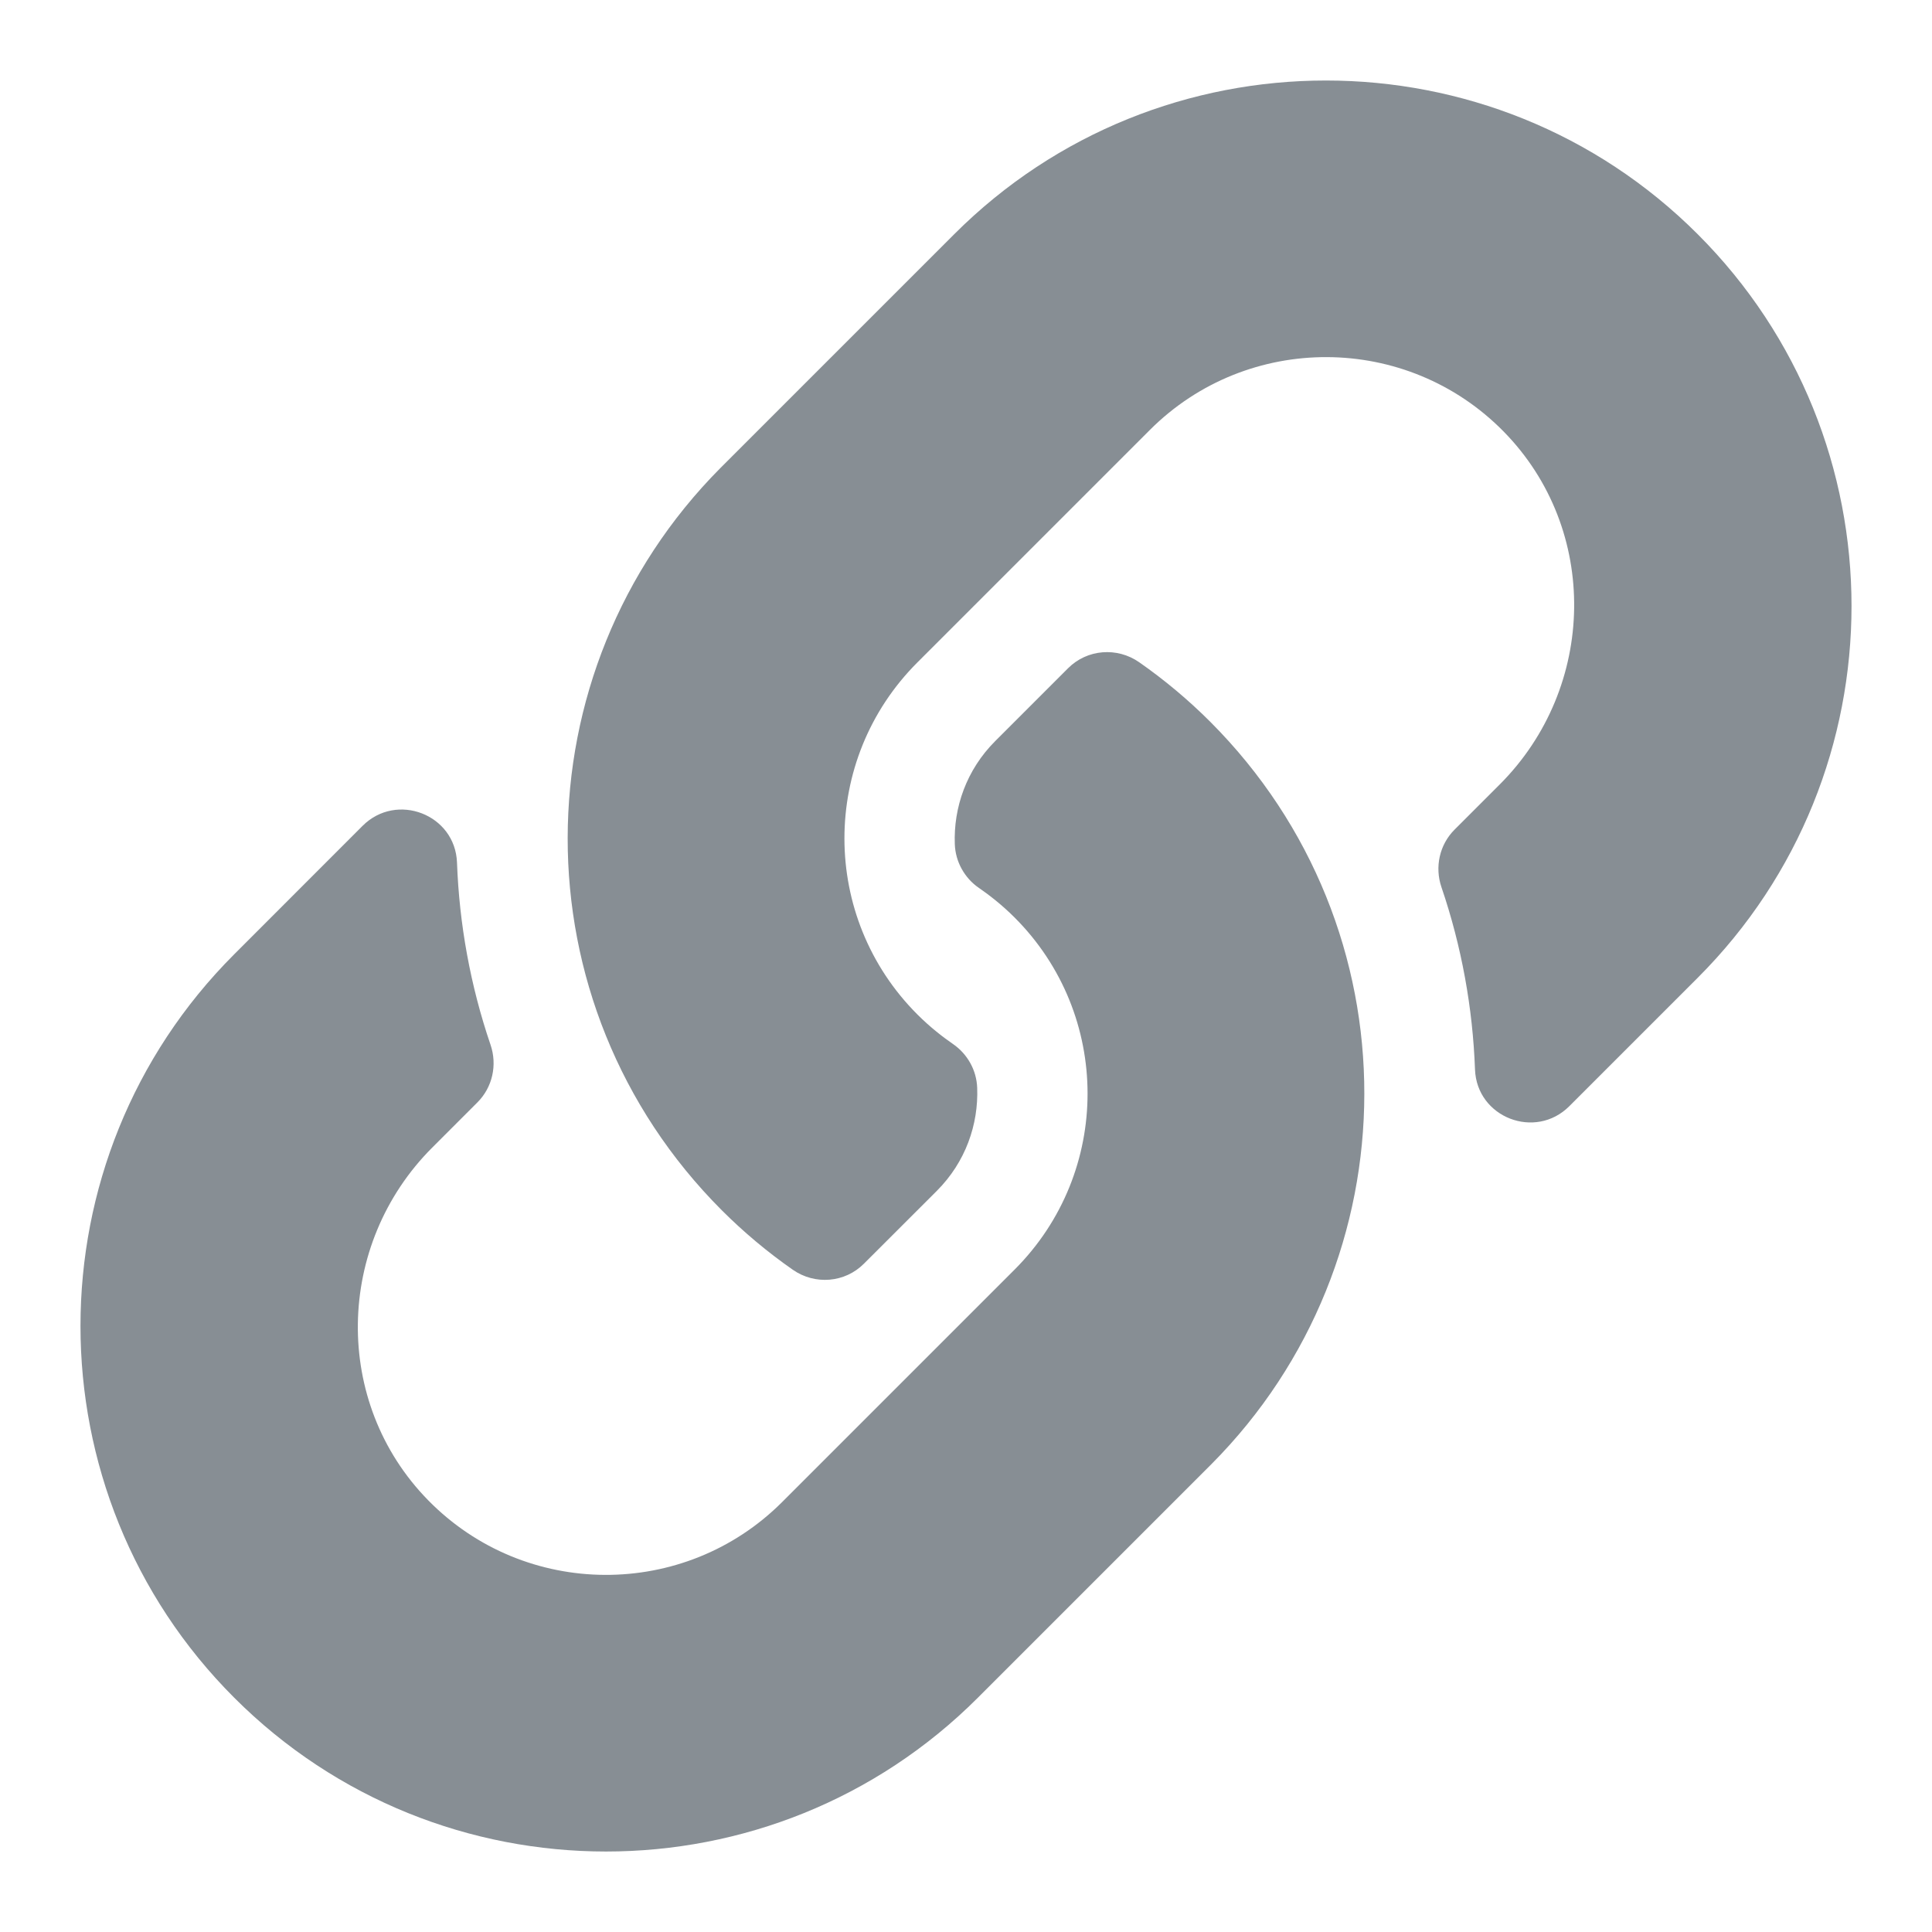 <svg width="24" height="24" viewBox="0 0 24 24" fill="none" xmlns="http://www.w3.org/2000/svg">
<path d="M15.034 8.966C17.601 11.536 17.566 15.656 15.05 18.187C15.045 18.192 15.039 18.197 15.034 18.203L12.147 21.09C9.6 23.637 5.456 23.637 2.91 21.09C0.363 18.544 0.363 14.4 2.91 11.854L4.504 10.259C4.927 9.836 5.655 10.117 5.677 10.715C5.705 11.476 5.842 12.241 6.094 12.98C6.179 13.23 6.118 13.507 5.931 13.694L5.369 14.256C4.165 15.461 4.127 17.421 5.319 18.637C6.523 19.865 8.502 19.873 9.716 18.659L12.603 15.772C13.815 14.561 13.81 12.603 12.603 11.397C12.444 11.238 12.284 11.115 12.159 11.029C12.07 10.968 11.998 10.887 11.946 10.793C11.894 10.699 11.865 10.594 11.861 10.487C11.844 10.033 12.004 9.565 12.363 9.206L13.268 8.301C13.505 8.064 13.877 8.035 14.152 8.227C14.467 8.447 14.762 8.694 15.034 8.966ZM21.09 2.91C18.544 0.364 14.4 0.363 11.853 2.91L8.966 5.797C8.961 5.803 8.955 5.808 8.95 5.813C6.434 8.344 6.399 12.464 8.966 15.034C9.238 15.306 9.533 15.553 9.848 15.773C10.123 15.965 10.495 15.936 10.732 15.698L11.637 14.794C11.996 14.435 12.156 13.967 12.139 13.513C12.135 13.406 12.106 13.301 12.054 13.207C12.002 13.113 11.929 13.032 11.841 12.971C11.716 12.885 11.556 12.762 11.397 12.603C10.19 11.397 10.185 9.439 11.397 8.228L14.284 5.341C15.498 4.127 17.477 4.135 18.681 5.363C19.873 6.579 19.835 8.539 18.631 9.744L18.069 10.306C17.882 10.493 17.821 10.77 17.906 11.02C18.158 11.759 18.295 12.524 18.323 13.285C18.345 13.883 19.073 14.164 19.495 13.741L21.09 12.146C23.637 9.6 23.637 5.456 21.09 2.91Z" fill="#878E94"/>
</svg>
